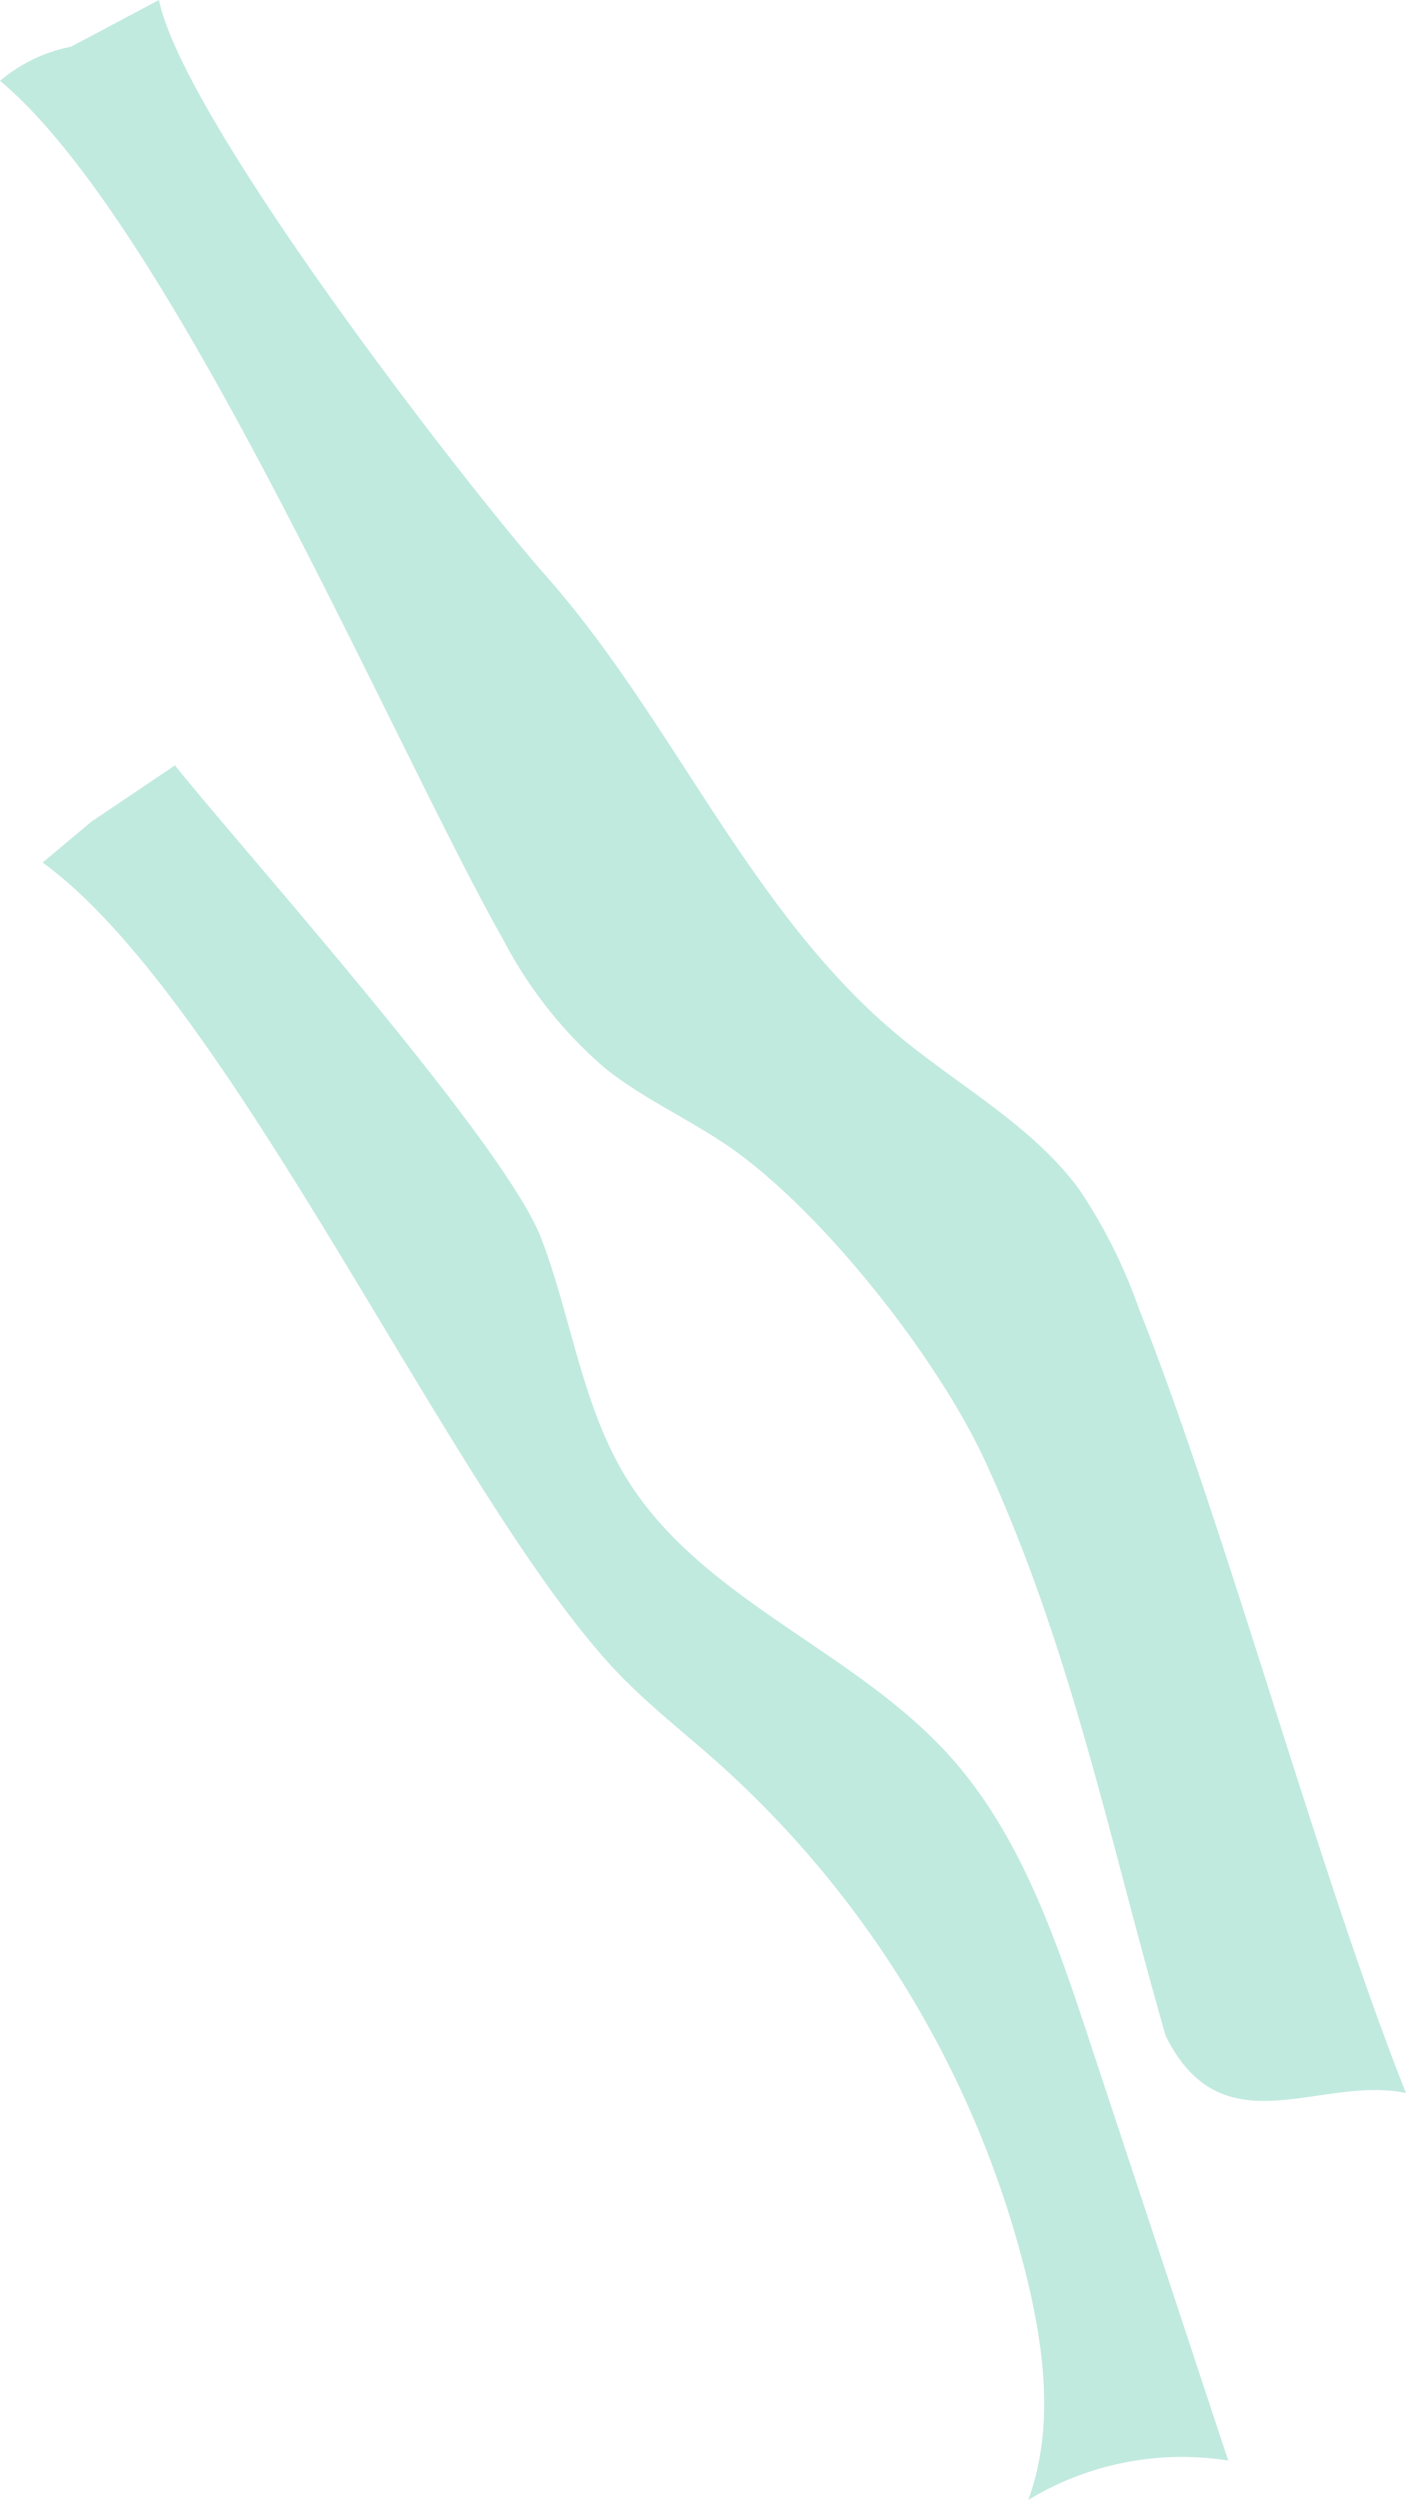 <svg xmlns="http://www.w3.org/2000/svg" xmlns:xlink="http://www.w3.org/1999/xlink" width="98.5" height="175.088" viewBox="0 0 98.5 175.088"><defs><clipPath id="a"><path d="M0-33.967H98.5V-209.055H0Z" transform="translate(0 209.055)" fill="none"/></clipPath></defs><g transform="translate(0 209.055)"><g transform="translate(0 -209.055)" clip-path="url(#a)"><g transform="translate(0 0)"><path d="M-14.667-16.16c-3.295-4.48-8.39-7.209-12.664-10.766C-37.757-35.6-43.037-48.953-52.014-59.121-57.733-65.6-77.387-91-79.136-99.462L-85.3-96.191A11,11,0,0,0-90.272-93.8c12.064,10.028,27.533,46.513,35.261,60.164a30.441,30.441,0,0,0,7.137,9c2.765,2.212,6.077,3.635,8.963,5.688C-32.476-14.371-24.563-4.3-21.258,2.872c6.031,13.088,8.671,26.4,12.647,40.252,3.987,8.03,10.781,2.732,16.839,4.005C2.215,32.041-4.465,7.293-10.48-7.8a36.879,36.879,0,0,0-4.188-8.364" transform="translate(90.272 99.462)" fill="#c1eadf"/></g><g transform="translate(2.981 53.603)"><path d="M-12.306-13.435C-19-20.787-29.588-24.273-34.813-32.733c-3.133-5.074-3.86-11.233-5.981-16.807C-43.368-56.3-61.957-77.026-66.464-82.688l-5.871,3.956c-.6.513-2.8,2.338-3.4,2.852,13.455,9.781,28.808,44.758,40.314,56.77,2.146,2.24,4.6,4.152,6.923,6.213A71.134,71.134,0,0,1-6.729,23.468C-5.523,28.51-4.9,33.928-6.684,38.8a20.766,20.766,0,0,1,14.009-2.76Q2.464,21.329-2.4,6.619c-2.358-7.135-4.848-14.5-9.907-20.054" transform="translate(75.74 82.688)" fill="#c1eadf"/></g></g></g></svg>